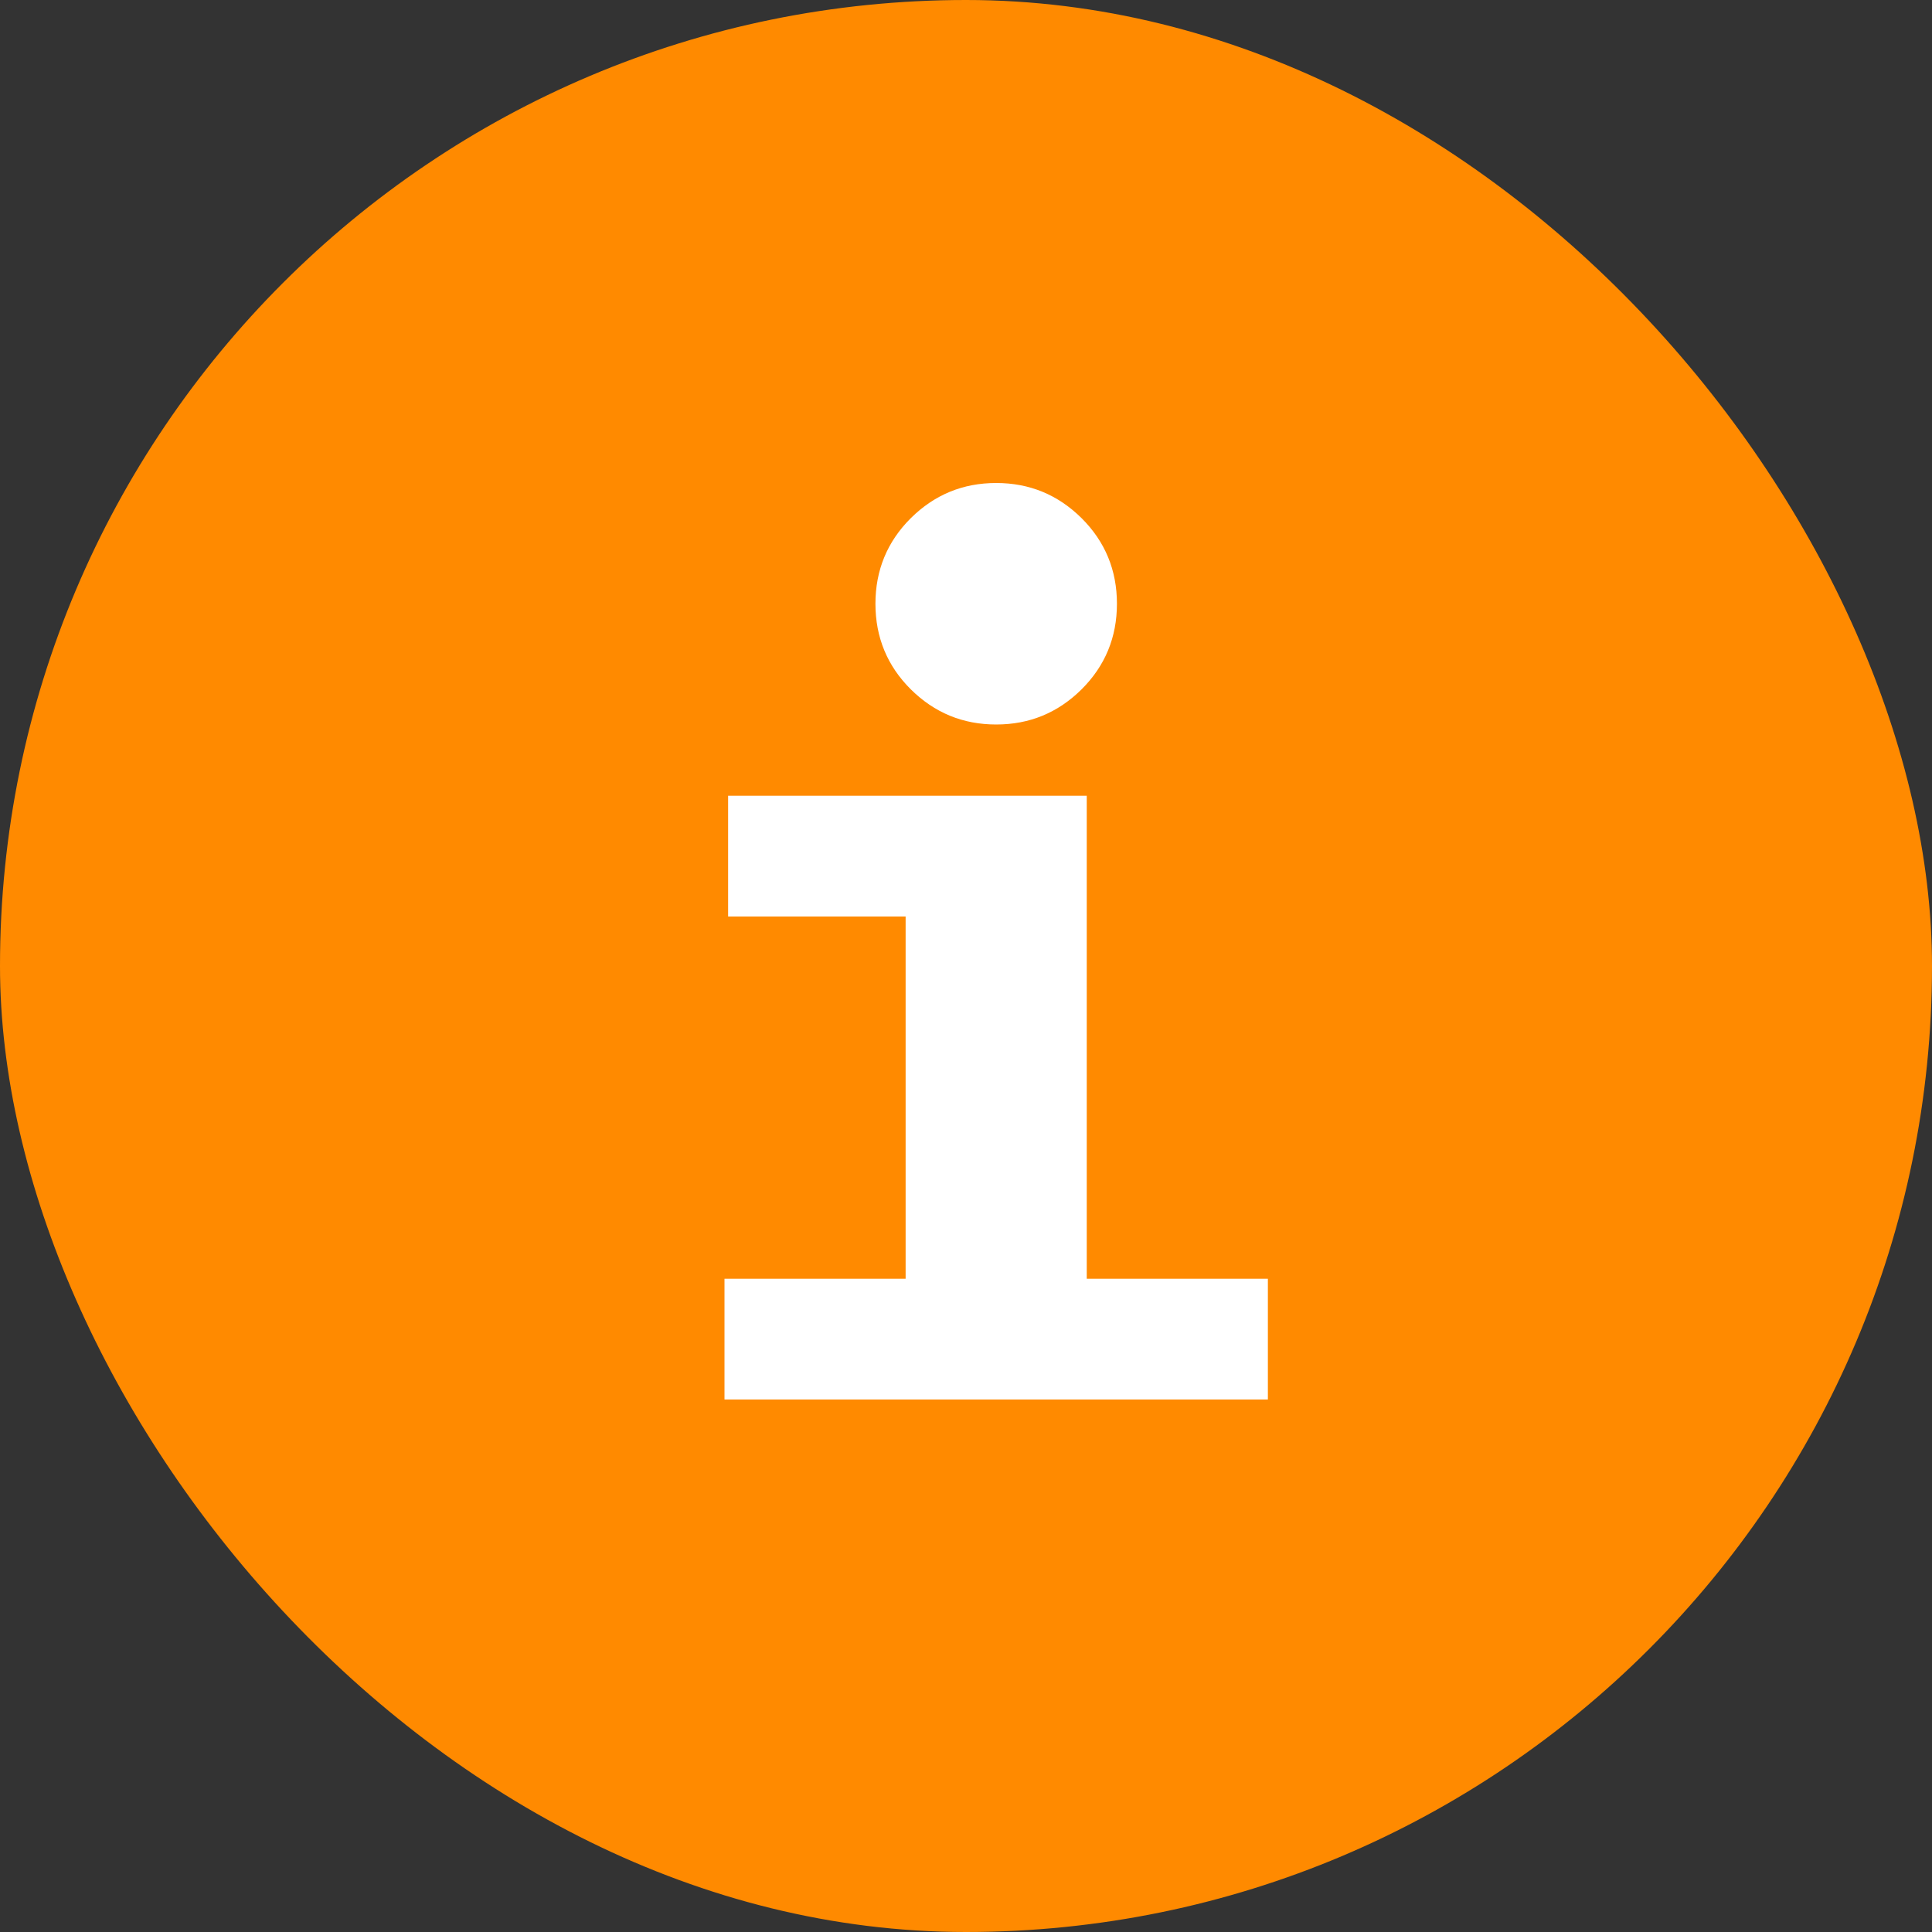 <svg width="16" height="16" viewBox="0 0 16 16" fill="none" xmlns="http://www.w3.org/2000/svg">
<rect x="0" y="0" width="16" height="16" fill="#333333" stroke="none"/>
<rect width="16" height="16" rx="8" fill="#FF8A00"/>
<path d="M7.543 4.291C7.348 4.485 7.25 4.722 7.25 5C7.25 5.278 7.348 5.515 7.543 5.709C7.739 5.903 7.974 6 8.25 6C8.526 6 8.761 5.903 8.957 5.709C9.152 5.515 9.25 5.278 9.25 5C9.25 4.722 9.152 4.485 8.957 4.291C8.761 4.097 8.526 4 8.25 4C7.974 4 7.739 4.097 7.543 4.291Z" fill="white"/>
<path d="M9 10.59H10.5V11.59H6V10.59H7.5V7.59H6.03V6.59H9V10.59Z" fill="white"/>
</svg>
